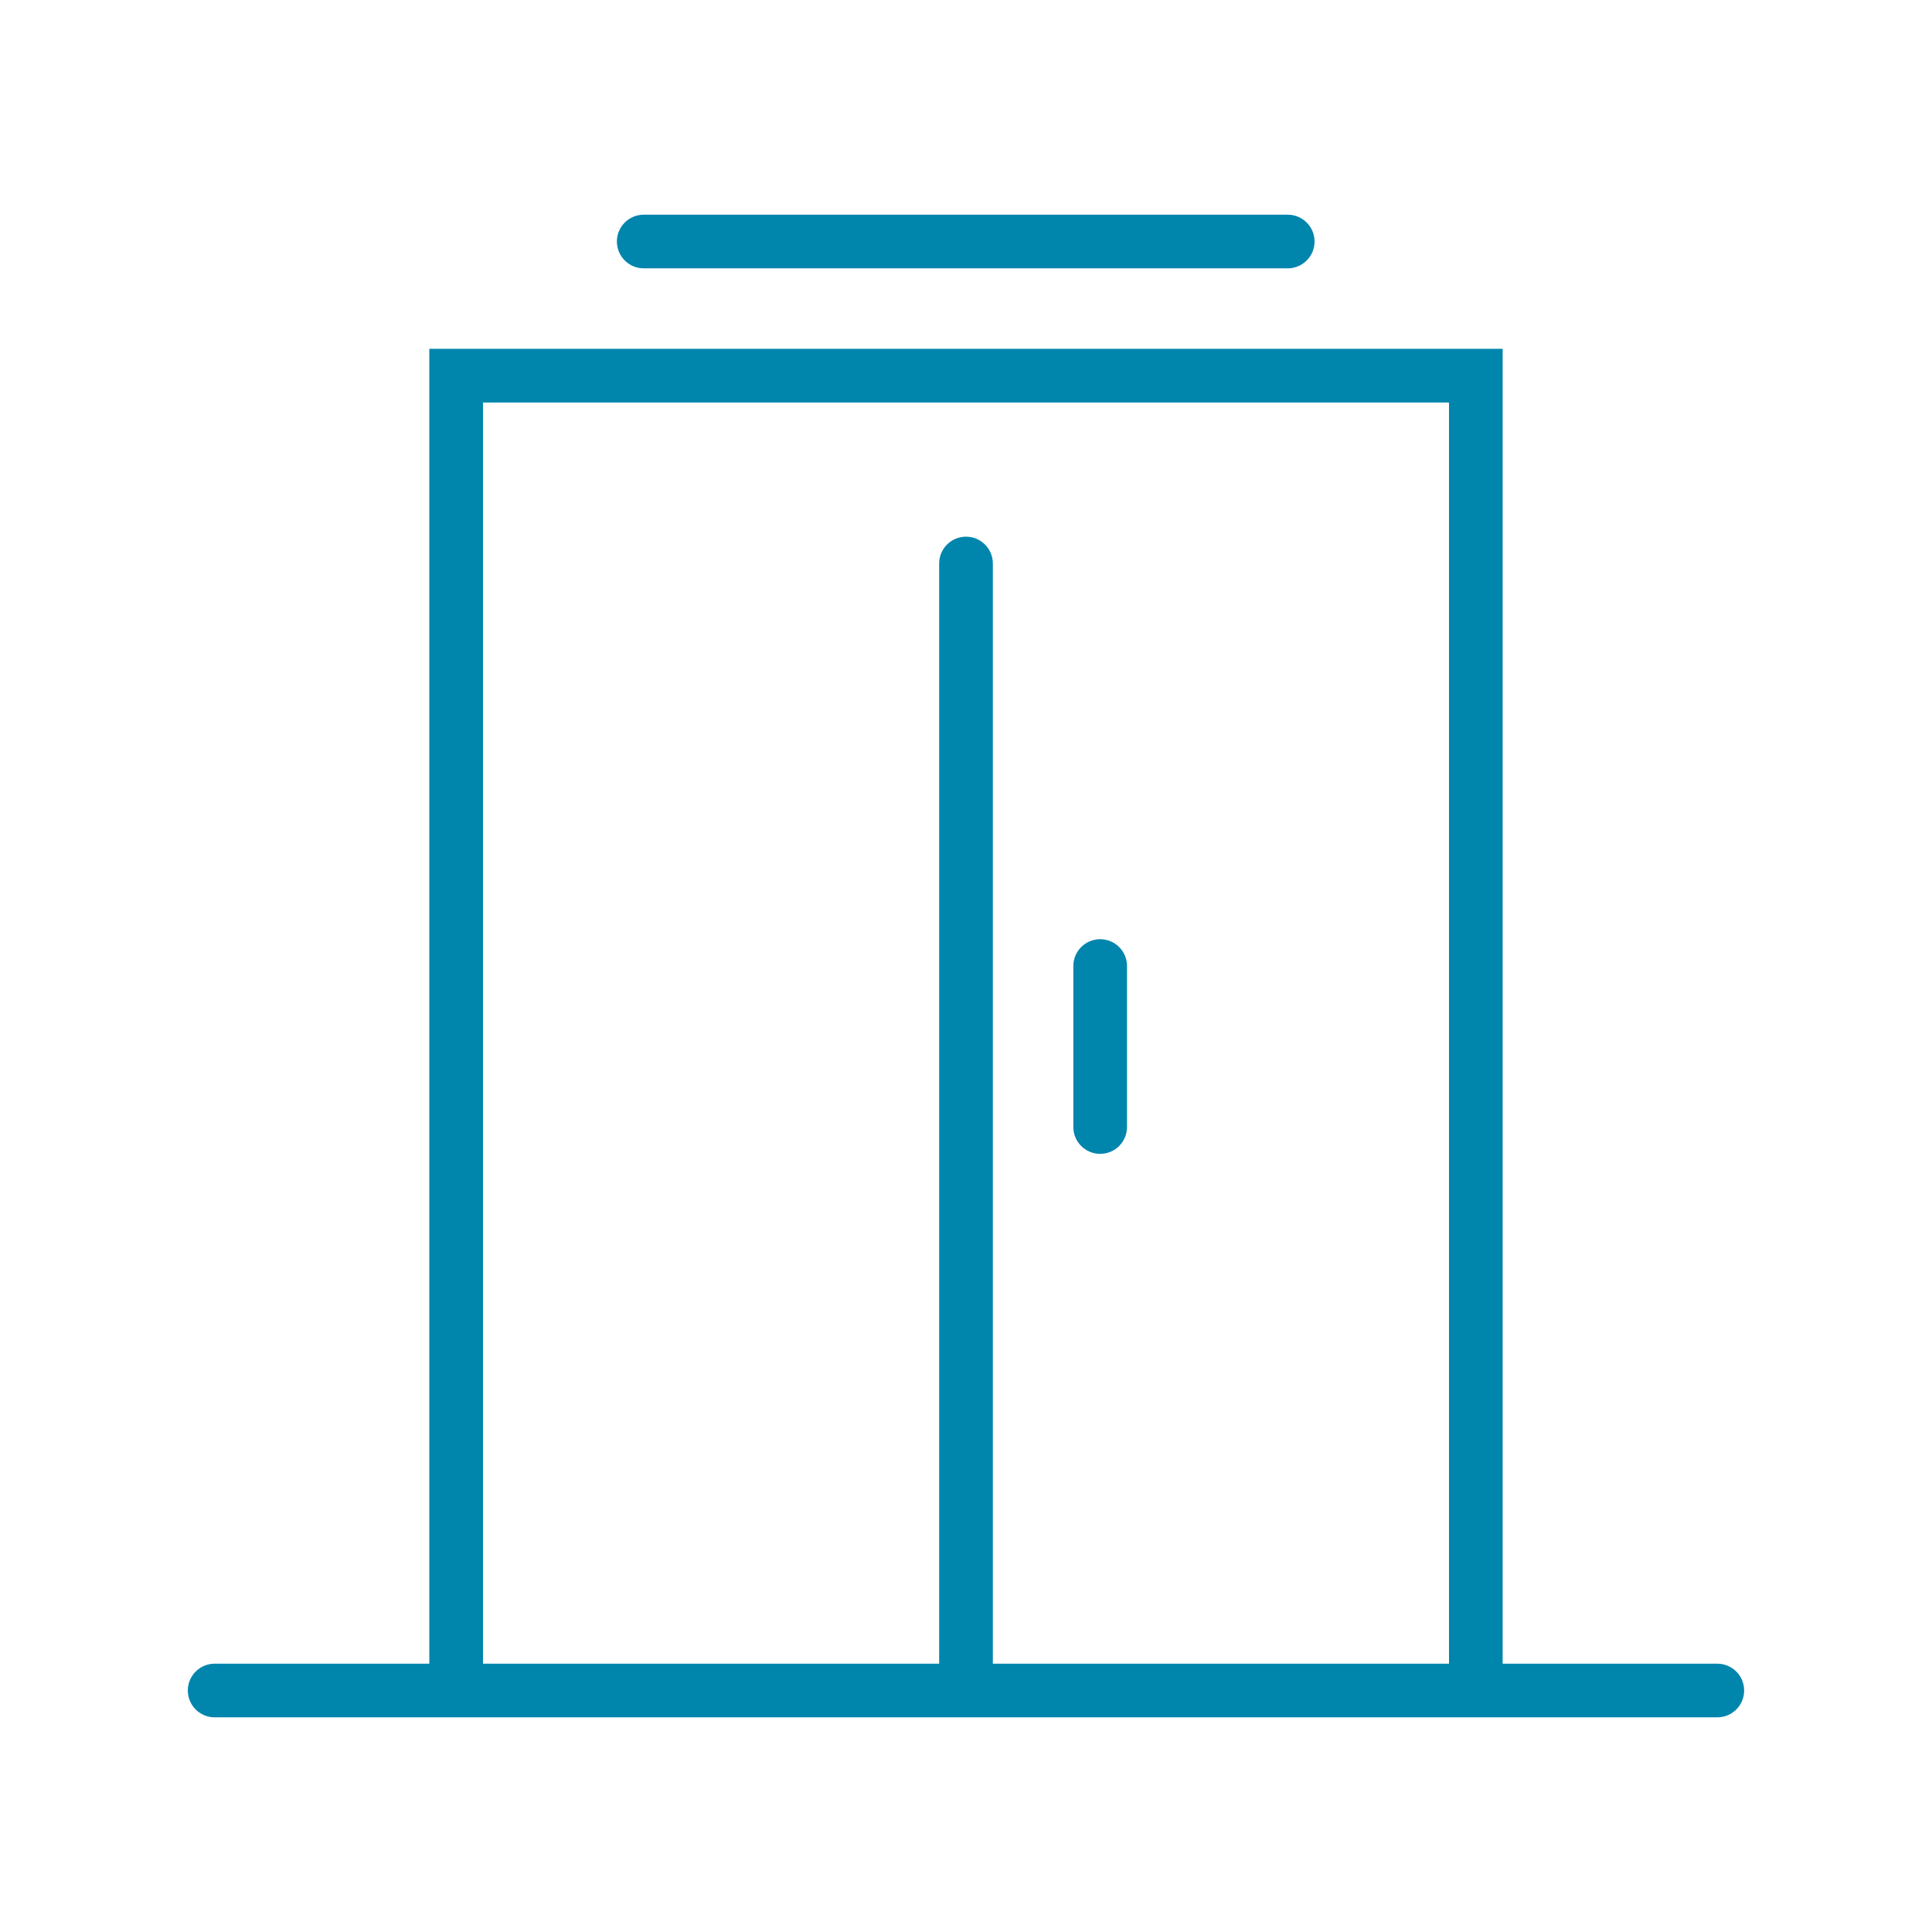 <svg width="56" height="56" viewBox="0 0 56 56" fill="none" xmlns="http://www.w3.org/2000/svg">
<path fill-rule="evenodd" clip-rule="evenodd" d="M17.881 7C17.881 6.571 18.229 6.223 18.659 6.223H37.325C37.755 6.223 38.103 6.571 38.103 7C38.103 7.43 37.755 7.778 37.325 7.778H18.659C18.229 7.778 17.881 7.43 17.881 7Z" fill="#0085AD"/>
<path fill-rule="evenodd" clip-rule="evenodd" d="M28 15.556C28.43 15.556 28.778 15.904 28.778 16.333L28.778 49L27.222 49L27.222 16.333C27.222 15.904 27.57 15.556 28 15.556Z" fill="#0085AD"/>
<path fill-rule="evenodd" clip-rule="evenodd" d="M12.444 10.111H43.555V49H42V11.667H14V49H12.444V10.111Z" fill="#0085AD"/>
<path fill-rule="evenodd" clip-rule="evenodd" d="M5.444 49C5.444 48.571 5.793 48.223 6.222 48.223L49.778 48.223C50.207 48.223 50.555 48.571 50.555 49C50.555 49.43 50.207 49.778 49.778 49.778L6.222 49.778C5.793 49.778 5.444 49.43 5.444 49Z" fill="#0085AD"/>
<path fill-rule="evenodd" clip-rule="evenodd" d="M31.889 27.223C32.319 27.223 32.667 27.571 32.667 28V32.667C32.667 33.097 32.319 33.445 31.889 33.445C31.46 33.445 31.111 33.097 31.111 32.667V28C31.111 27.571 31.46 27.223 31.889 27.223Z" fill="#0085AD"/>
</svg>
